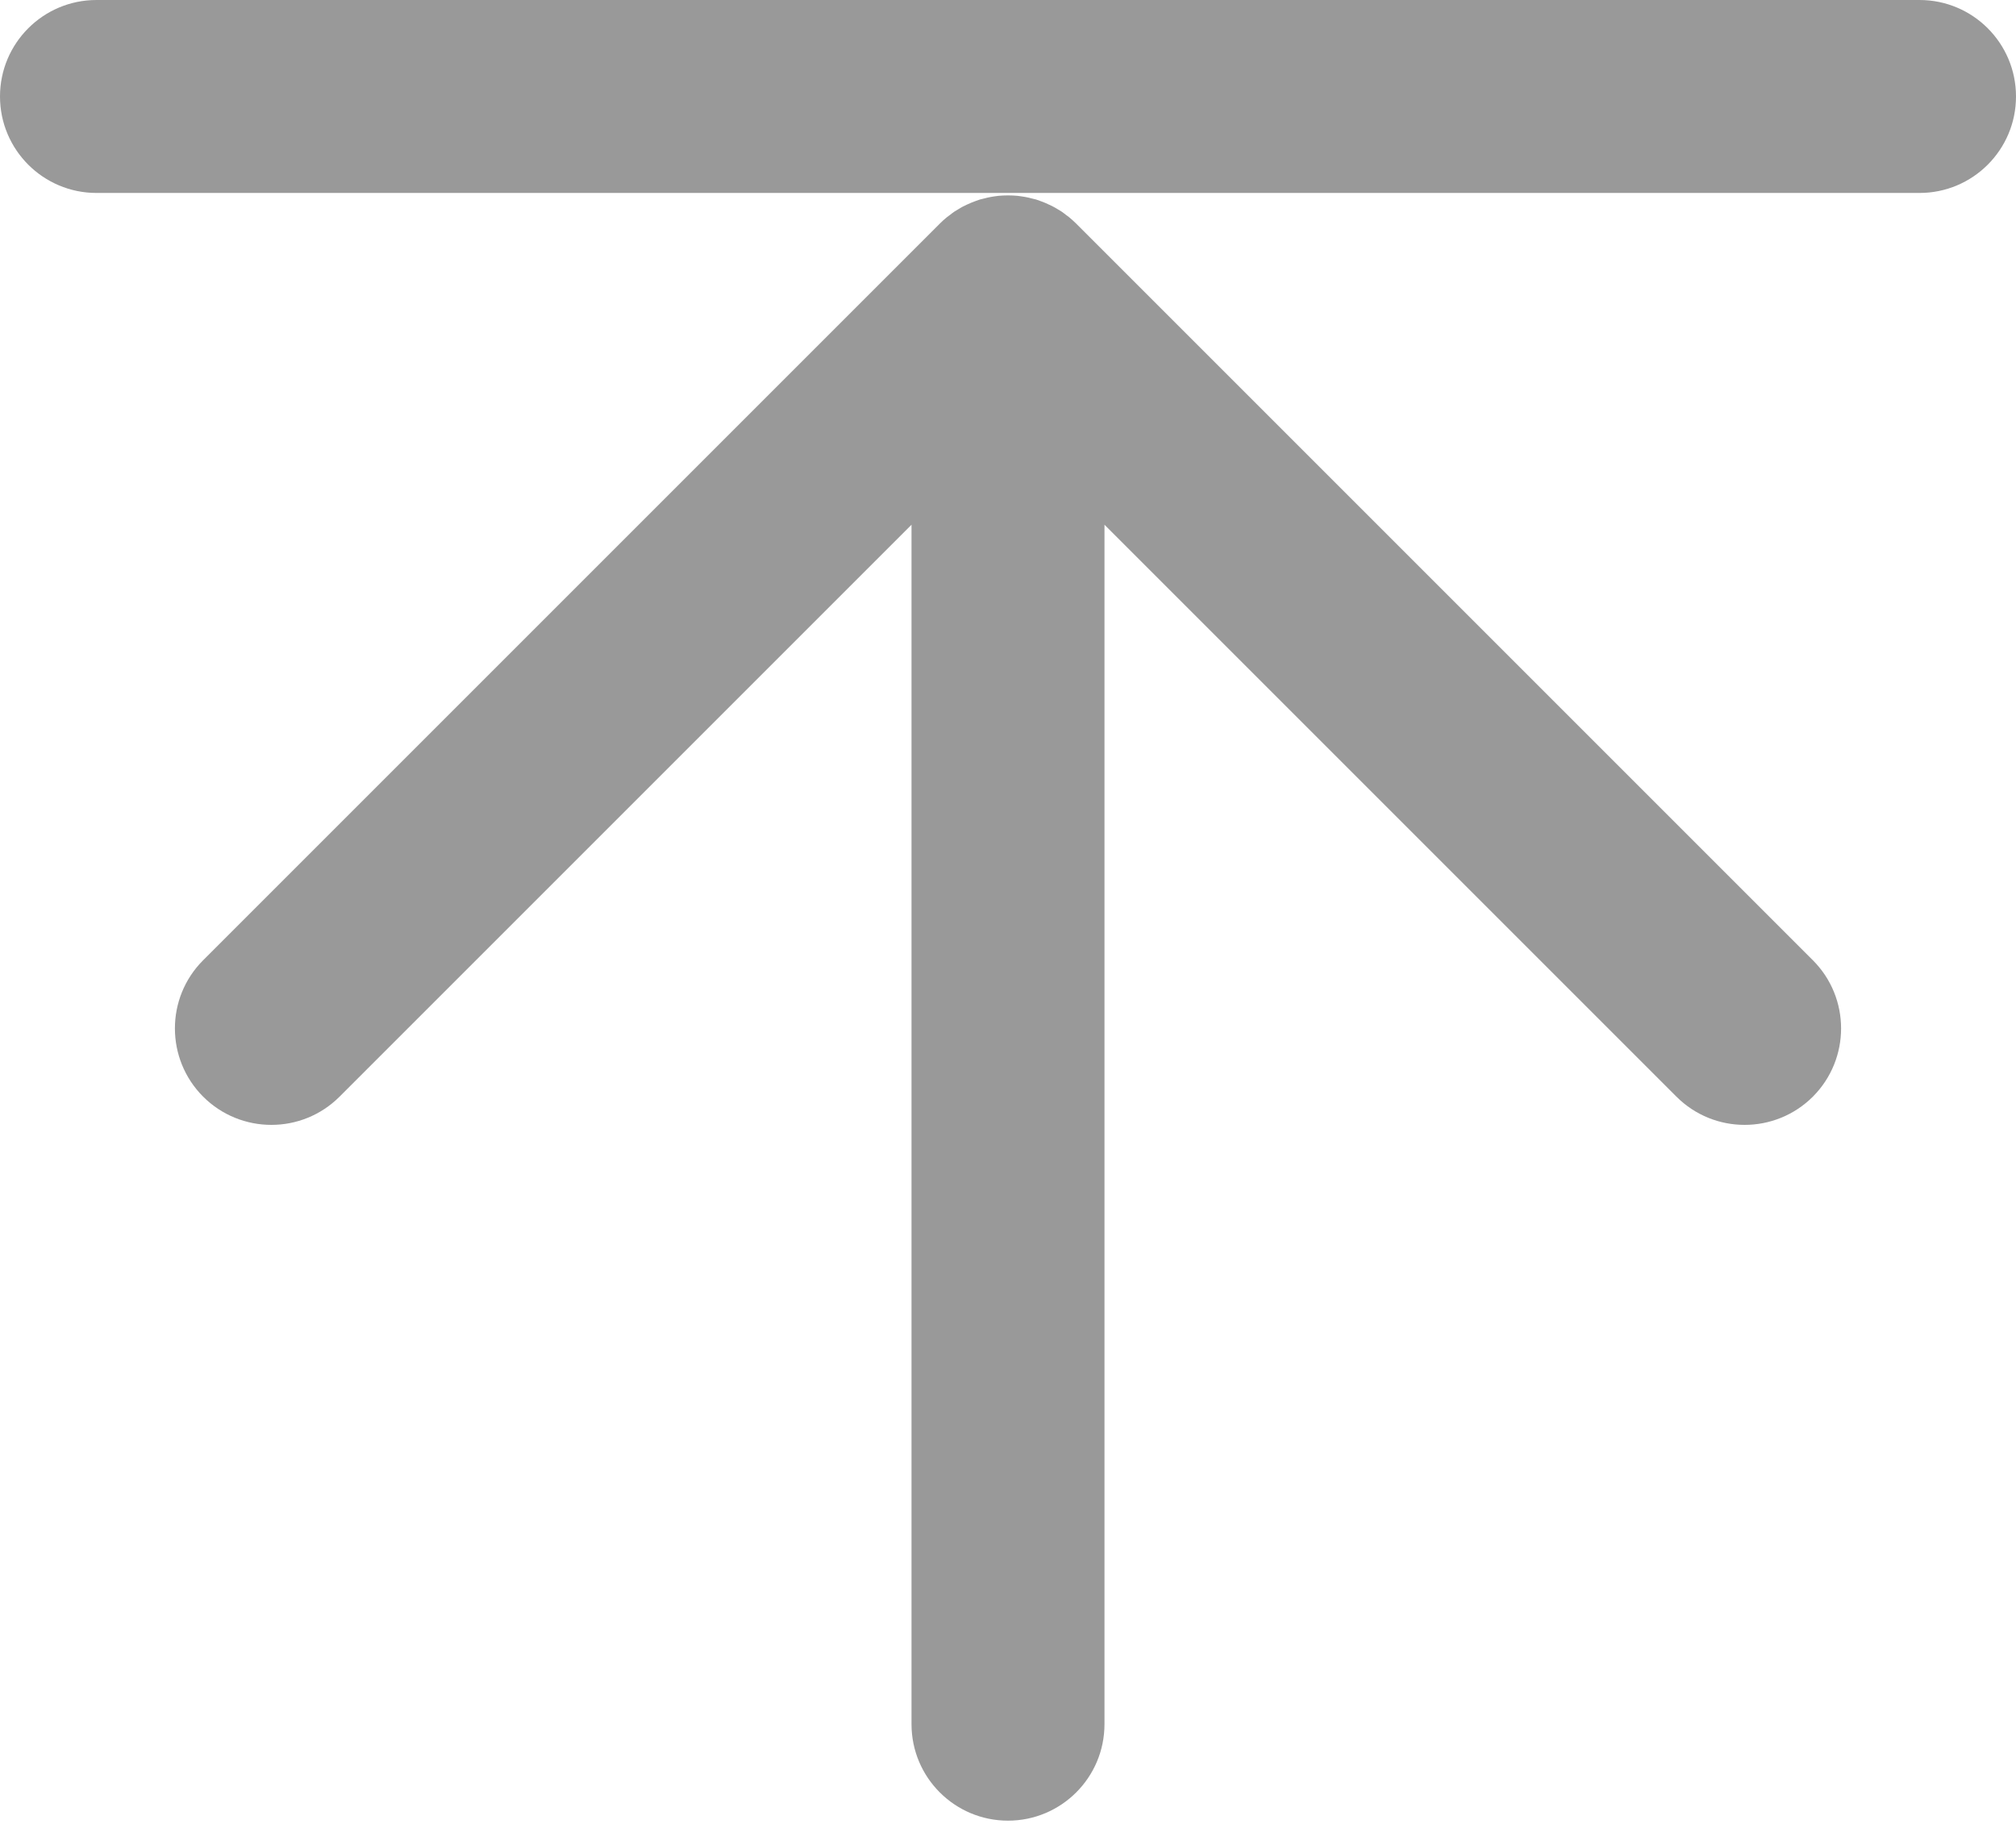 <svg width="21" height="19" viewBox="0 0 21 19" fill="none" xmlns="http://www.w3.org/2000/svg">
<path d="M19.995 2.01H1.005C0.45 2.01 0 1.56 0 1.005C0 0.45 0.45 0 1.005 0H19.995C20.55 0 21 0.45 21 1.005C21 1.56 20.55 2.01 19.995 2.01Z" fill="#999999"/>
<path d="M18.884 10.003L11.211 2.33C11.187 2.306 11.162 2.284 11.137 2.263C11.126 2.254 11.114 2.246 11.102 2.237C11.088 2.226 11.073 2.214 11.058 2.204C11.044 2.195 11.029 2.187 11.015 2.178C11.001 2.17 10.988 2.161 10.973 2.154C10.959 2.146 10.944 2.139 10.928 2.132C10.914 2.125 10.899 2.118 10.884 2.112C10.87 2.106 10.855 2.101 10.84 2.095C10.824 2.089 10.808 2.083 10.792 2.078C10.777 2.074 10.761 2.071 10.746 2.067C10.73 2.063 10.713 2.058 10.696 2.055C10.679 2.051 10.661 2.049 10.643 2.046C10.629 2.044 10.614 2.042 10.599 2.04C10.533 2.034 10.467 2.034 10.401 2.04C10.386 2.042 10.371 2.044 10.356 2.046C10.339 2.049 10.321 2.051 10.304 2.055C10.287 2.058 10.27 2.063 10.254 2.067C10.238 2.071 10.223 2.074 10.208 2.078C10.192 2.083 10.176 2.089 10.16 2.095C10.145 2.101 10.13 2.106 10.116 2.112C10.101 2.118 10.086 2.125 10.071 2.132C10.056 2.139 10.041 2.146 10.026 2.154C10.012 2.161 9.999 2.17 9.985 2.178C9.971 2.187 9.956 2.195 9.942 2.204C9.927 2.214 9.912 2.226 9.898 2.237C9.886 2.246 9.874 2.254 9.863 2.263C9.837 2.284 9.813 2.306 9.789 2.33L2.116 10.003C1.724 10.395 1.724 11.031 2.116 11.424C2.509 11.816 3.145 11.816 3.537 11.424L9.495 5.466V17.961C9.495 18.516 9.945 18.966 10.5 18.966C11.055 18.966 11.505 18.516 11.505 17.961V5.466L17.463 11.424C17.659 11.62 17.916 11.718 18.173 11.718C18.43 11.718 18.688 11.62 18.884 11.424C19.276 11.031 19.276 10.395 18.884 10.003Z" fill="#999999"/>
</svg>
